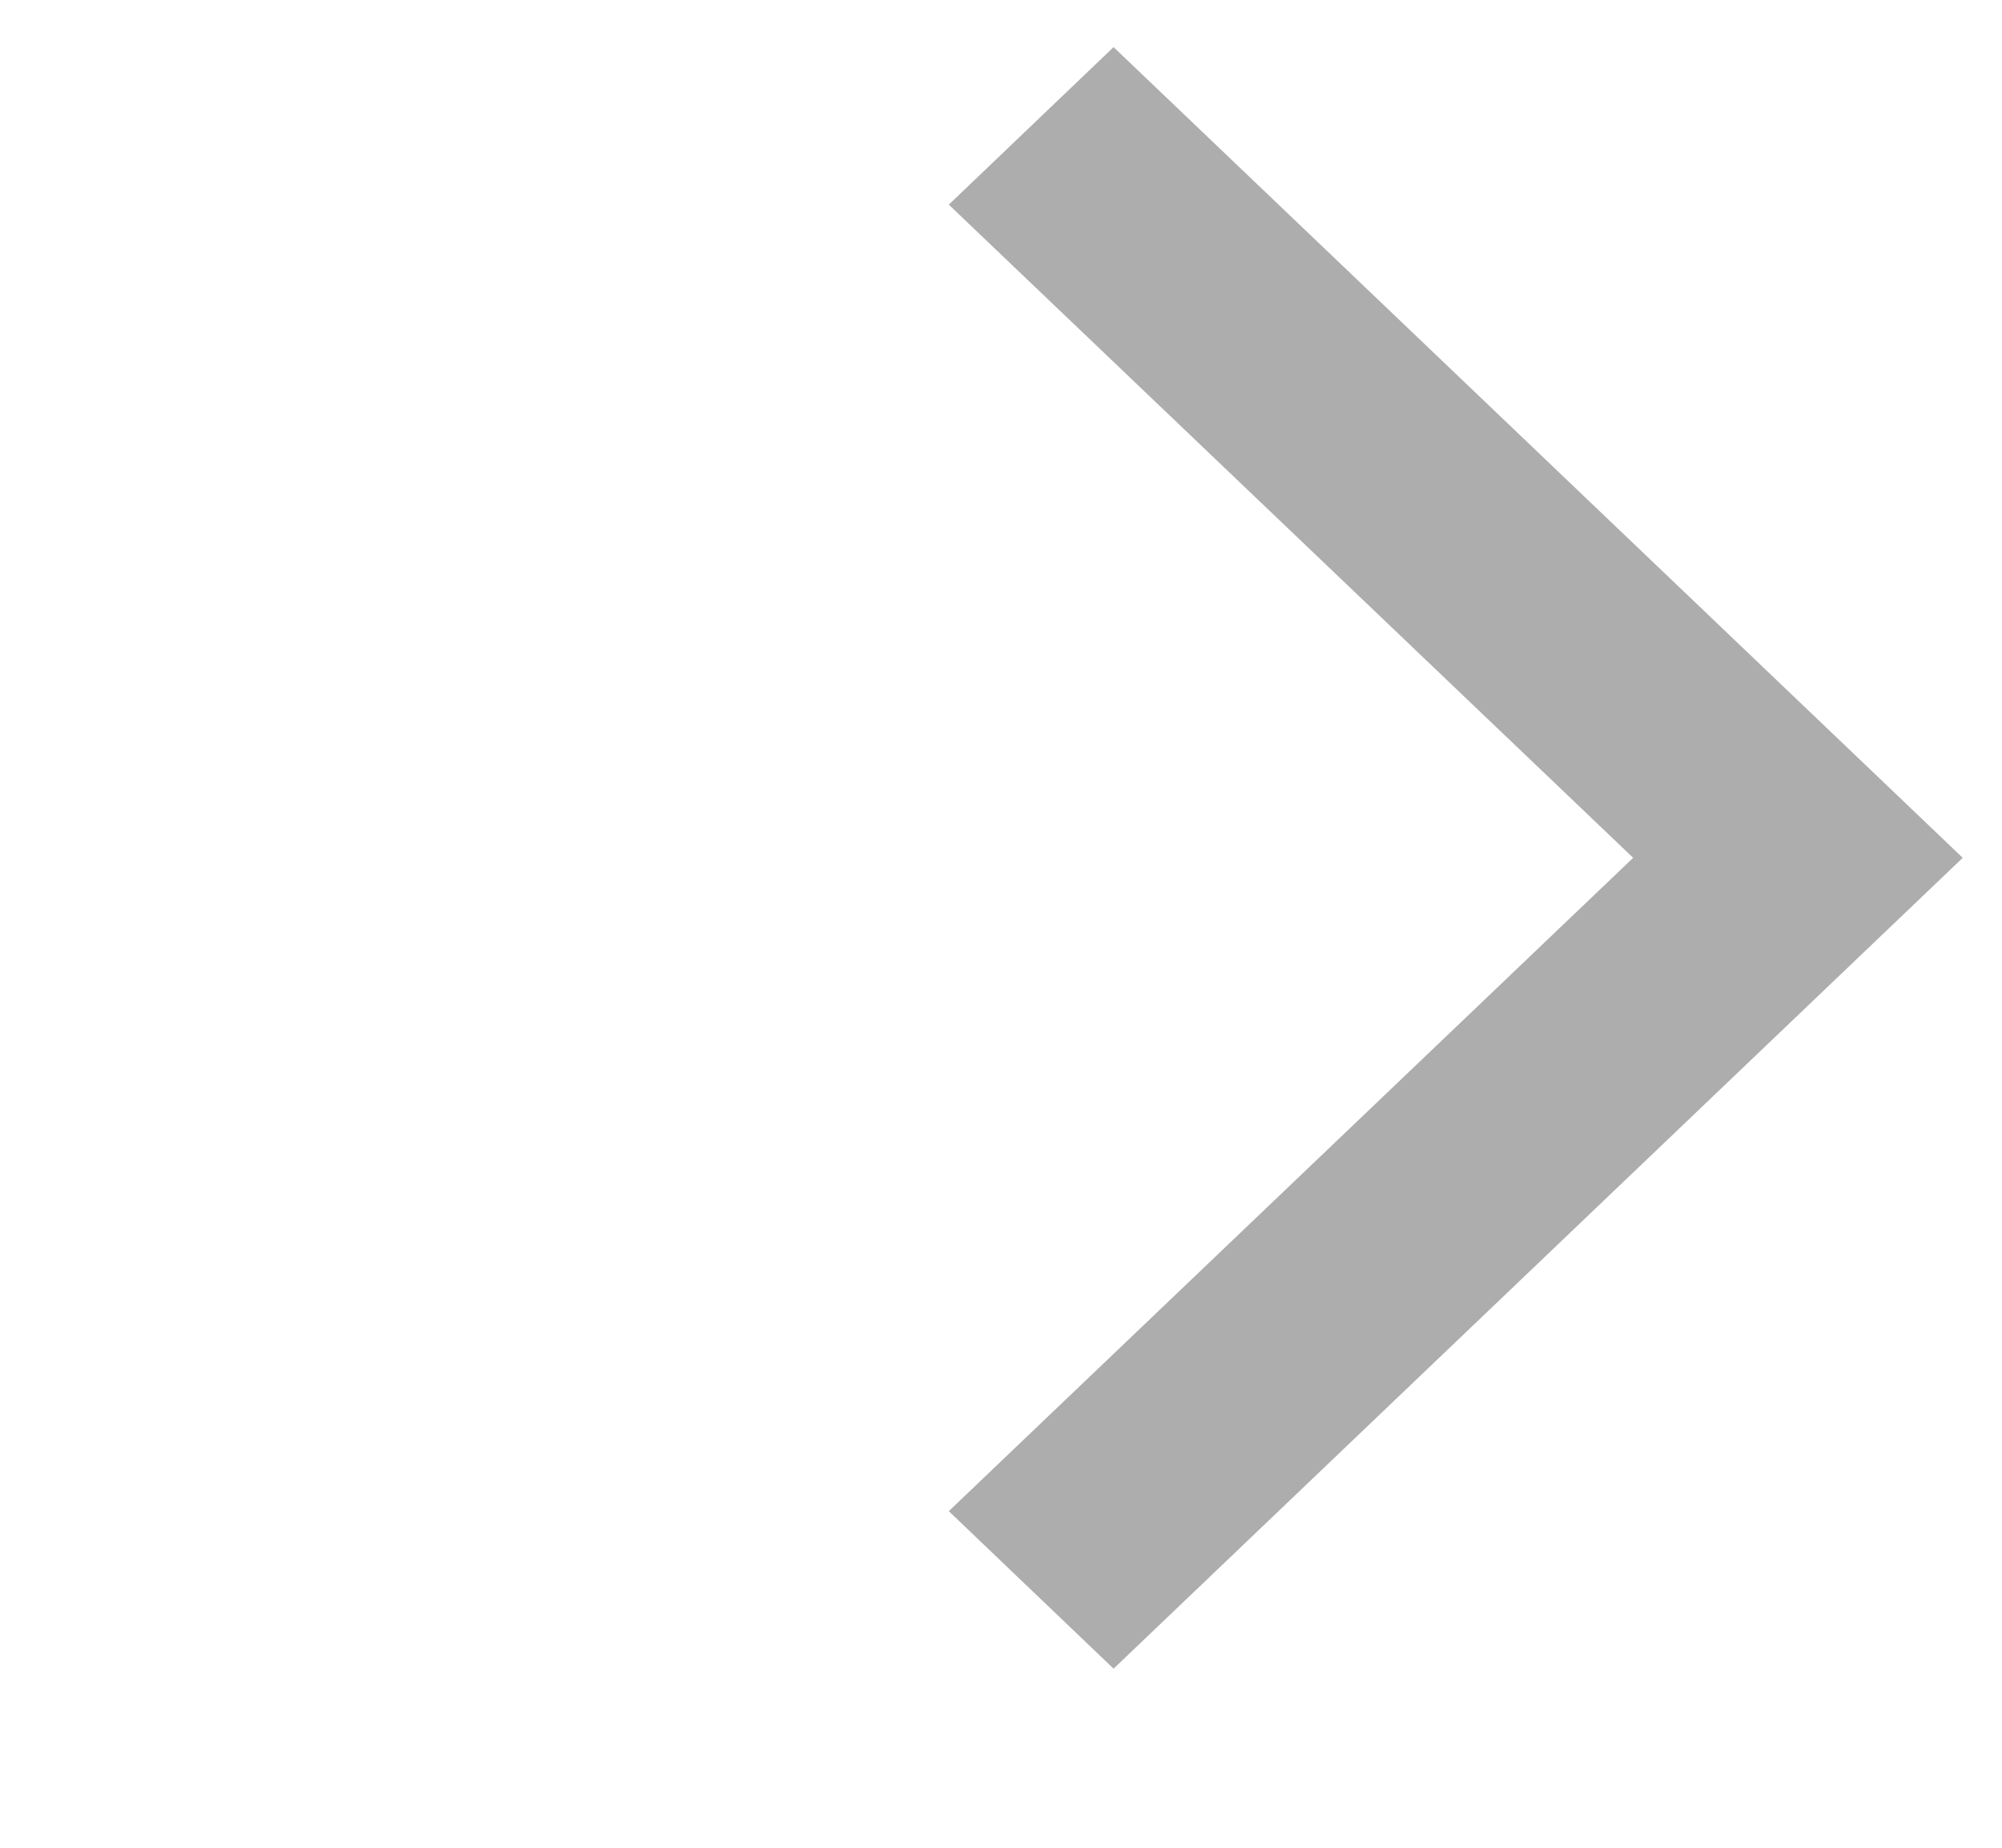 <svg width="13" height="12" viewBox="0 0 13 12" fill="none" xmlns="http://www.w3.org/2000/svg">
<g clip-path="url(#clip0_5110_6520)">
<path d="M6.161 9.814L7.231 10.837L12.745 5.571L7.231 0.306L6.161 1.329L10.605 5.571L6.161 9.814Z" fill="#ADADAD"/>
</g>
<defs>
<clipPath id="clip0_5110_6520">
<rect width="11.143" height="13" fill="white" transform="matrix(4.37114e-08 -1 -1 -4.37114e-08 13 11.143)"/>
</clipPath>
</defs>
</svg>
